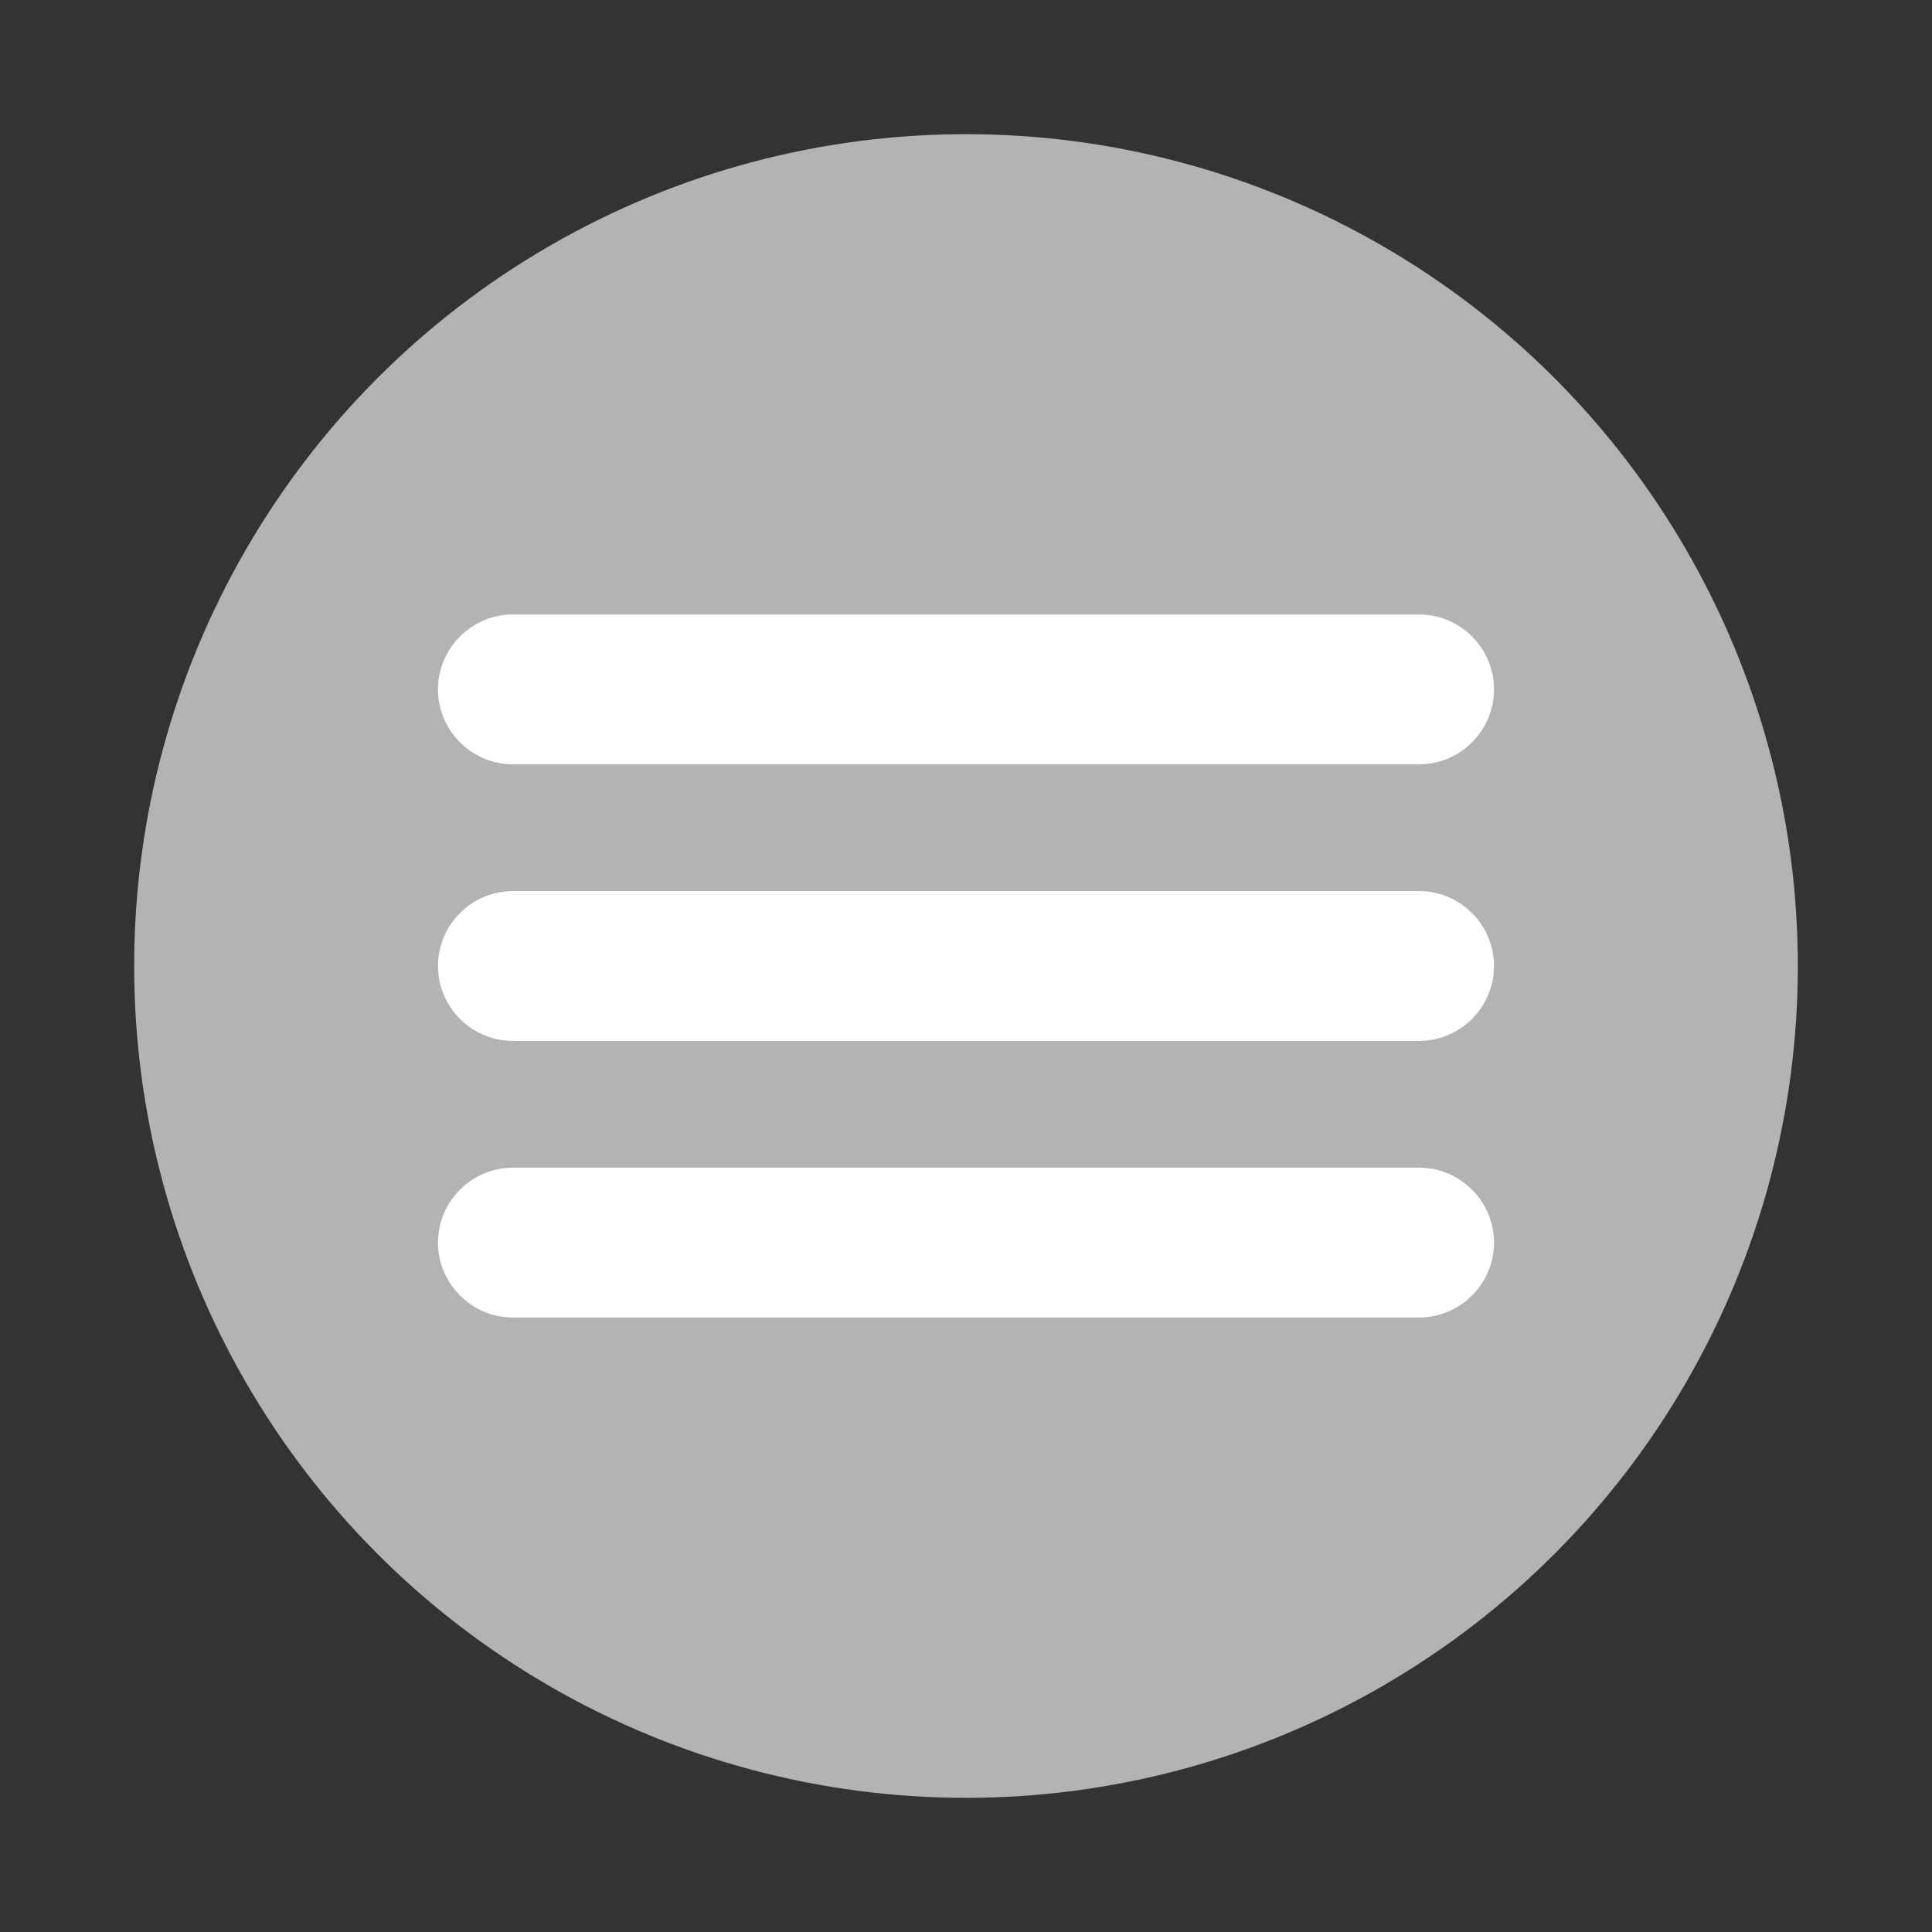 <?xml version="1.0" encoding="UTF-8"?>
<!DOCTYPE svg PUBLIC "-//W3C//DTD SVG 1.1//EN" "http://www.w3.org/Graphics/SVG/1.1/DTD/svg11.dtd">
<!-- Creator: CorelDRAW X7 -->
<svg xmlns="http://www.w3.org/2000/svg" xml:space="preserve" width="360px" height="360px" version="1.1" style="shape-rendering:geometricPrecision; text-rendering:geometricPrecision; image-rendering:optimizeQuality; fill-rule:evenodd; clip-rule:evenodd"
viewBox="0 0 11211080 11211080"
 xmlns:xlink="http://www.w3.org/1999/xlink">
 <rect x="0" y="0" width="11211080" height="11211080" fill="#333333" stroke="none"/>
 <defs>
  <style type="text/css">
   <![CDATA[
    .fil0 {fill:none}
    .fil1 {fill:#B3B3B3}
    .fil2 {fill:white}
   ]]>
  </style>
 </defs>
 <g id="Слой_x0020_1">
  <rect class="fil0" width="11211081" height="11211081"/>
  <g id="_2683474524992">
   <circle class="fil1" cx="5605540" cy="5605540" r="4826999"/>
   <path class="fil2" d="M2976306 6775789l5258431 0c239118,0 434760,195642 434760,434760l0 0c0,239118 -195642,434760 -434760,434760l-5258431 0c-239118,0 -434760,-195642 -434760,-434760l0 0c0,-239118 195642,-434760 434760,-434760zm0 -3210055l5258431 0c239118,0 434760,195642 434760,434761l0 0c0,239118 -195642,434760 -434760,434760l-5258431 0c-239118,0 -434760,-195642 -434760,-434760l0 0c0,-239119 195642,-434761 434760,-434761zm0 1605046l5258431 0c239118,0 434760,195642 434760,434760l0 0c0,239118 -195642,434761 -434760,434761l-5258431 0c-239118,0 -434760,-195643 -434760,-434761l0 0c0,-239118 195642,-434760 434760,-434760z"/>
  </g>
 </g>
</svg>
